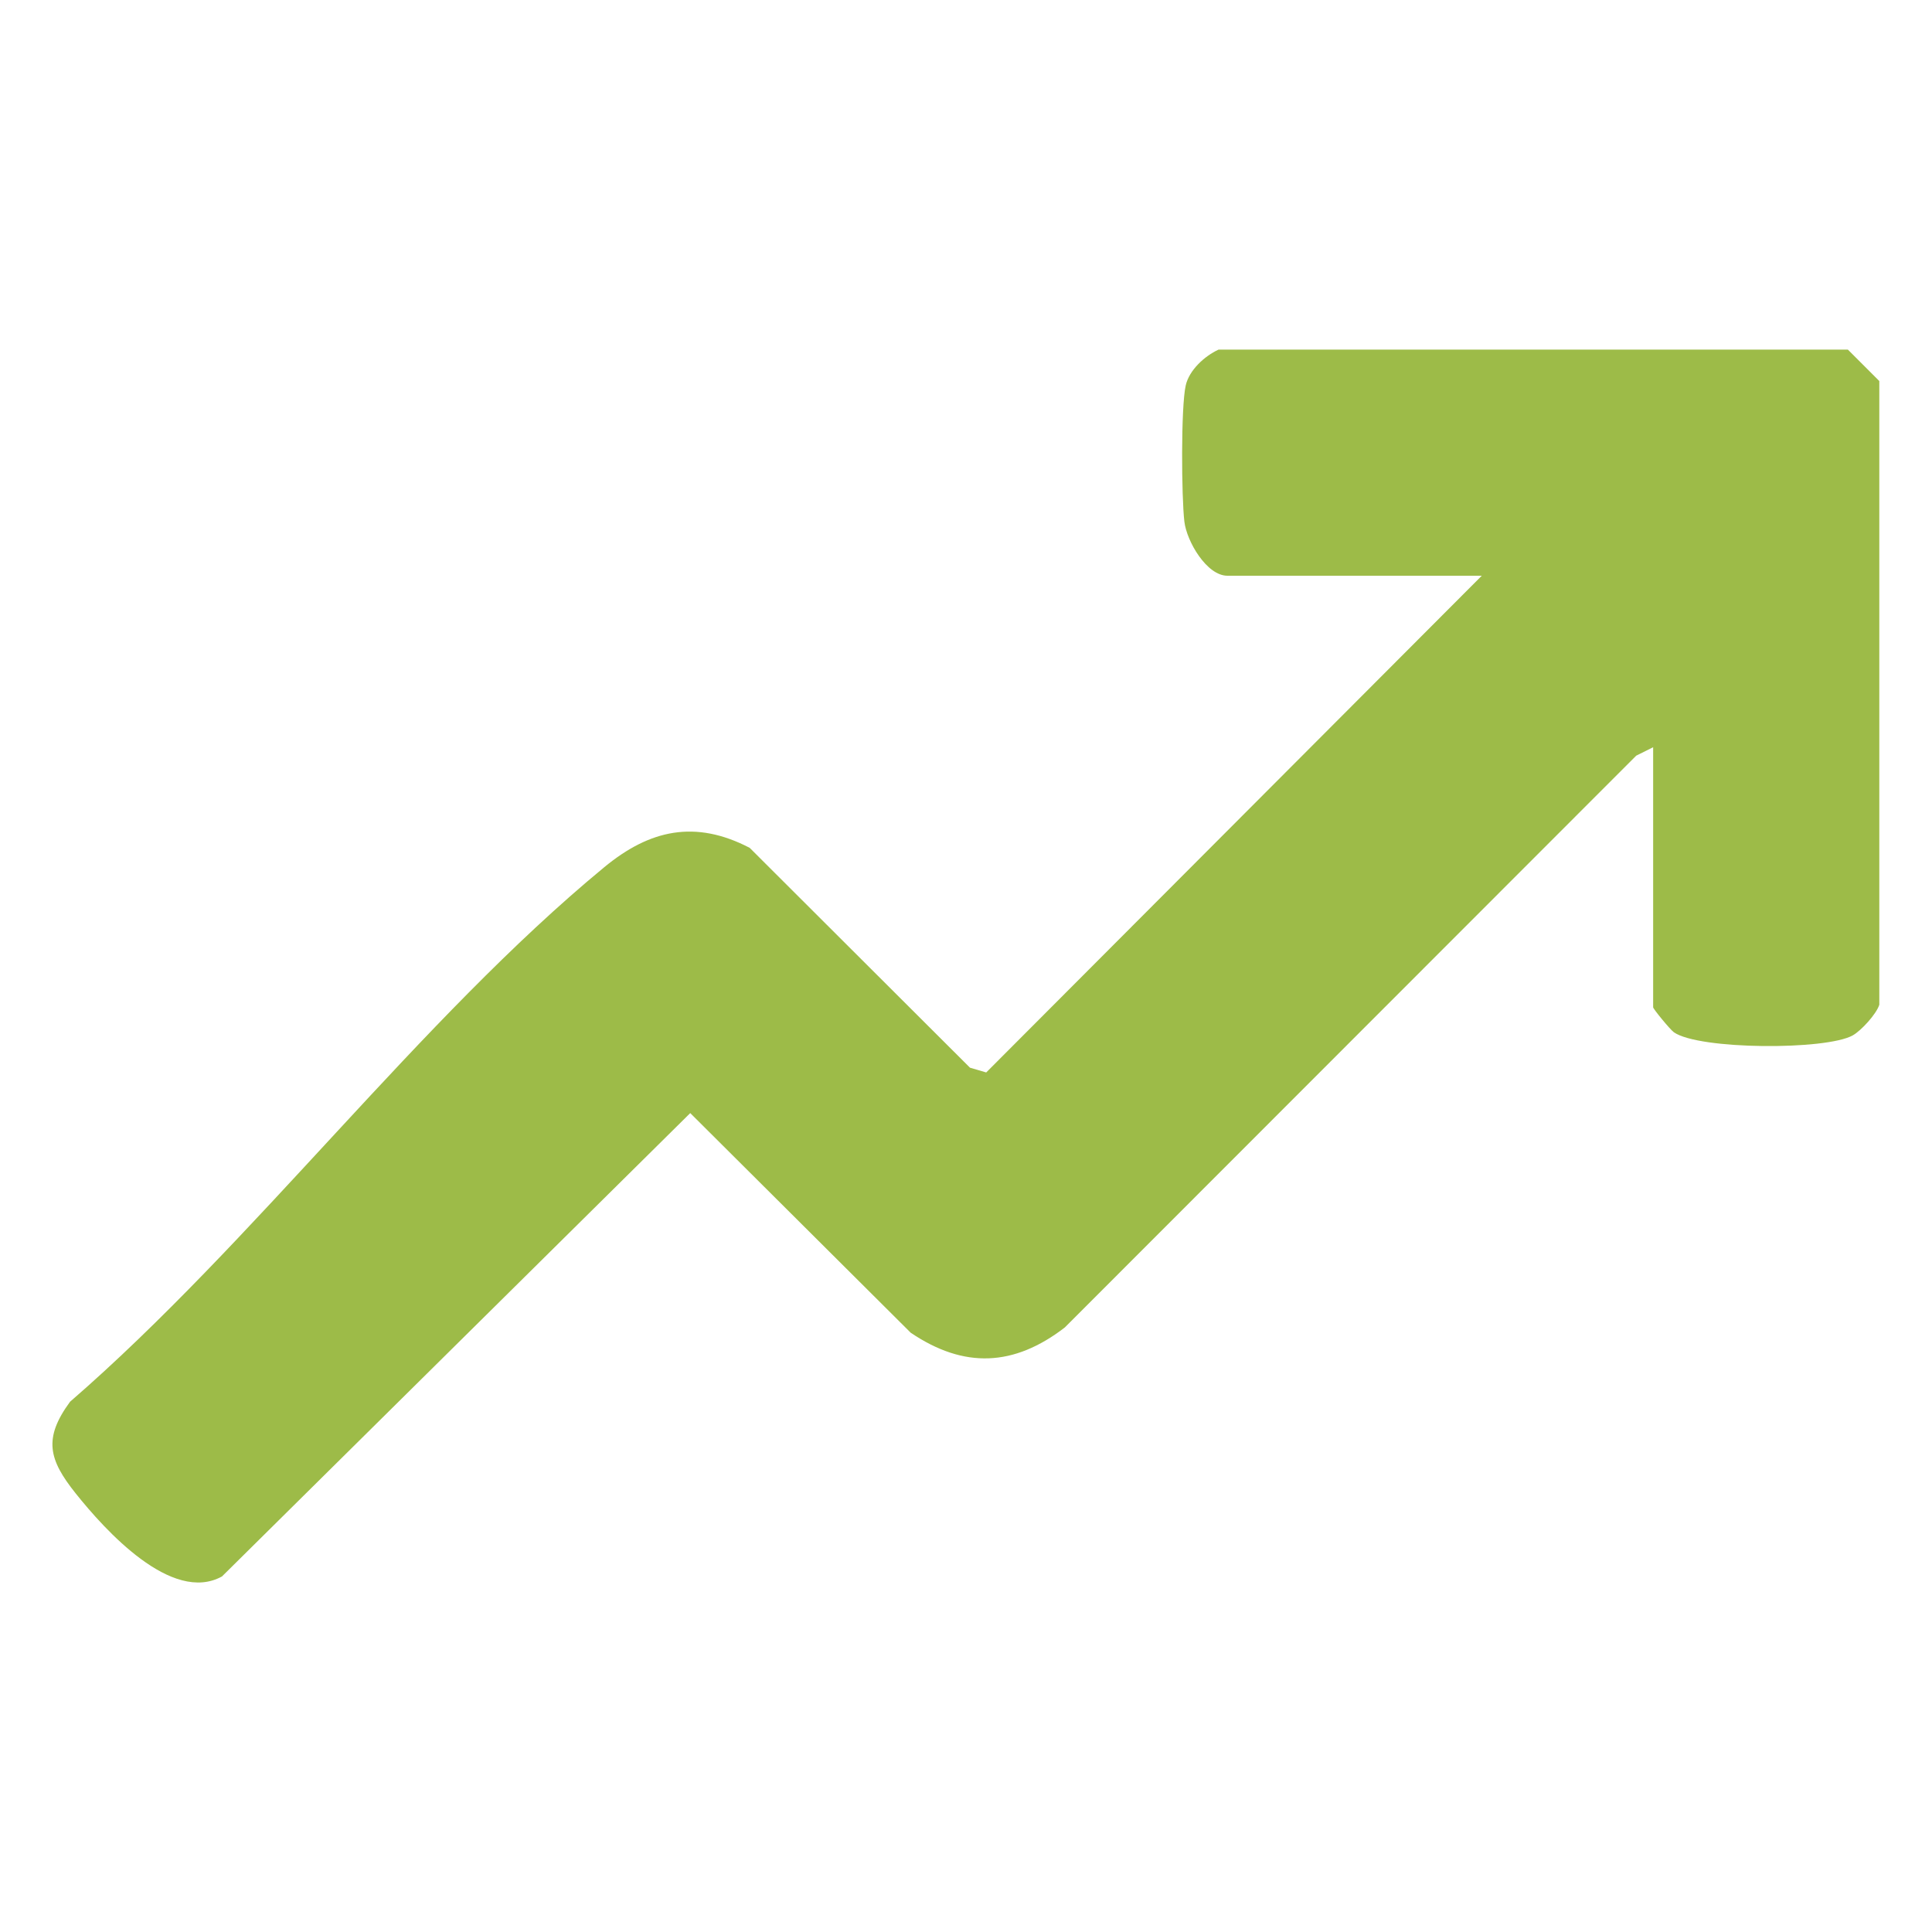 <svg xmlns="http://www.w3.org/2000/svg" id="Camada_1" viewBox="0 0 300 300"><defs><style>      .st0 {        fill: #9dbb48;      }    </style></defs><path class="st0" d="M256.74,116.01l-2.67,1.33-88.73,88.79c-7.88,6.07-15.63,6.43-23.93.81l-34.23-34.1-72.71,71.95c-7.81,4.3-18.18-7.21-22.73-12.91-4.17-5.23-5.05-8.51-.86-14.22,28.5-24.7,54.27-59.35,82.96-83.01,7.07-5.83,14.12-7.39,22.57-3l34.21,34.14,2.52.74,76.95-77.13h-39.5c-3.19,0-6.31-5.3-6.68-8.41-.45-3.78-.55-17.76.21-21.14.54-2.39,2.93-4.56,5.09-5.56h97.73l4.88,4.88v96.84c-.43,1.42-2.81,4.03-4.12,4.76-4.13,2.33-23.88,2.25-27.78-.48-.57-.4-3.22-3.63-3.22-3.88v-40.39Z"></path></svg>